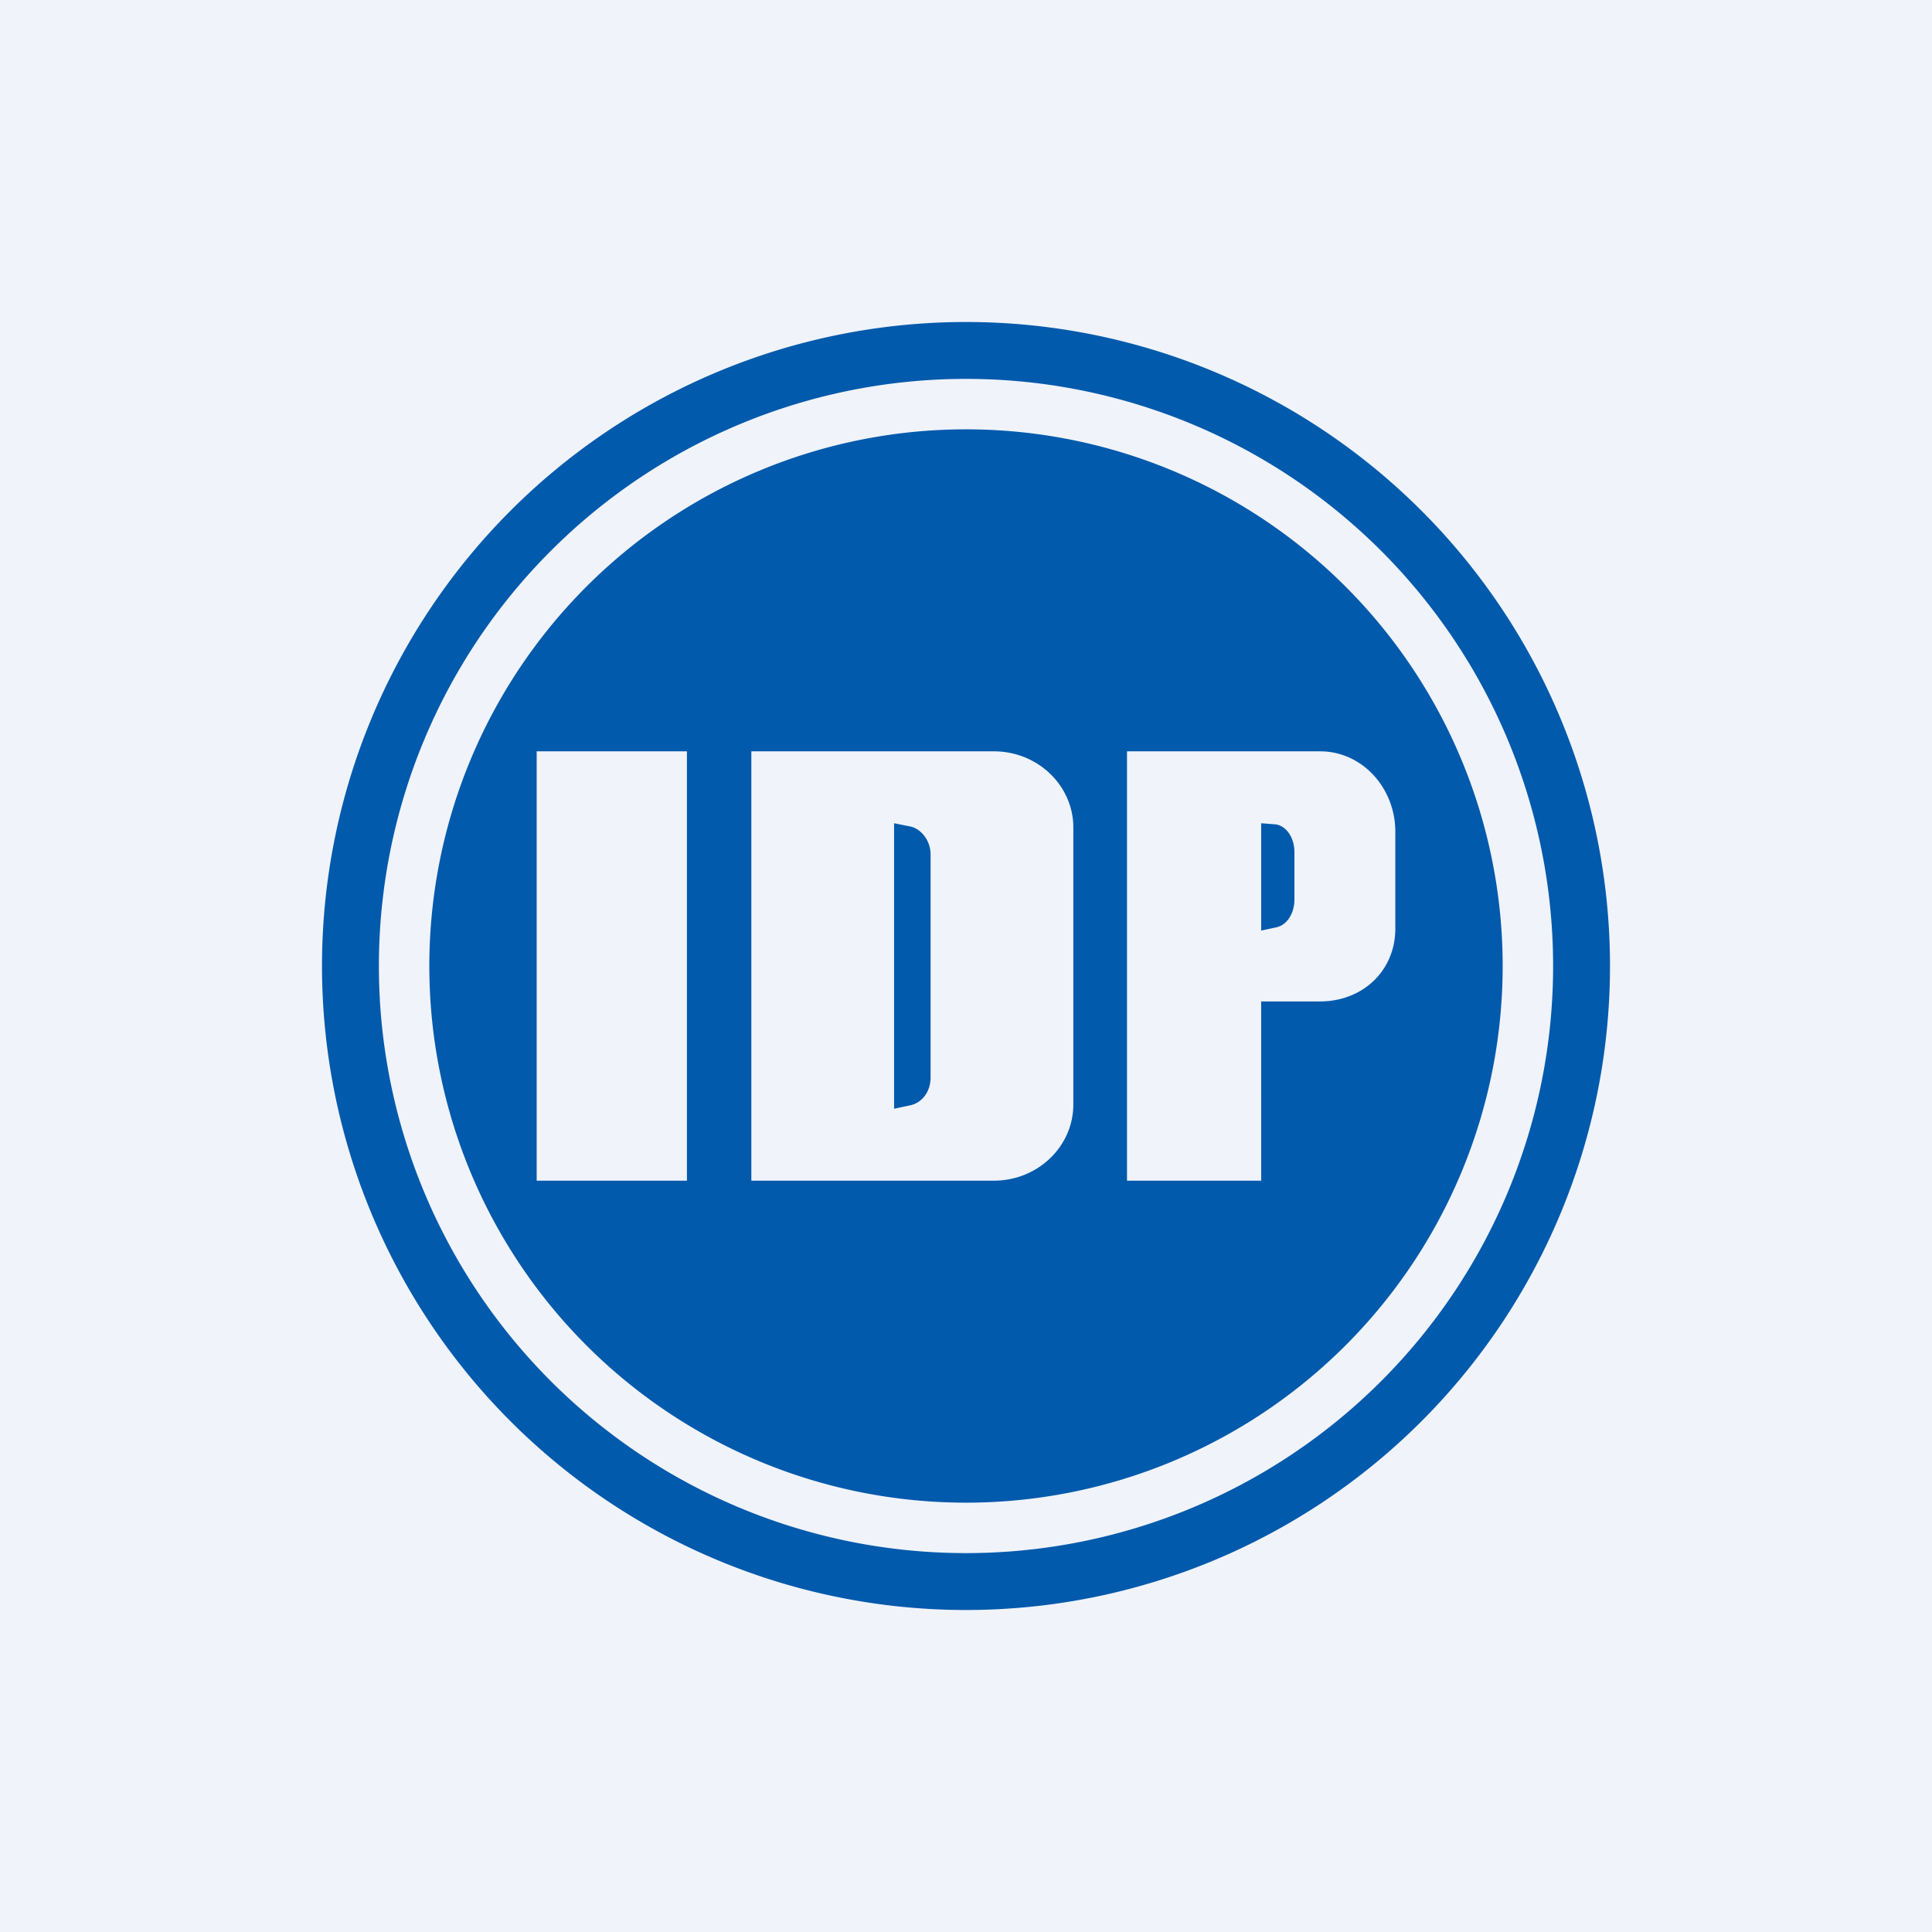 <!-- by TradingView --><svg width="18" height="18" viewBox="0 0 18 18" xmlns="http://www.w3.org/2000/svg"><path fill="#F0F3FA" d="M0 0h18v18H0z"/><path fill-rule="evenodd" d="M15 9A6 6 0 1 1 3 9a6 6 0 0 1 12 0Zm-6 5.47A5.47 5.47 0 1 0 9 3.53a5.47 5.47 0 0 0 0 10.94ZM9 14A5 5 0 1 0 9 4a5 5 0 0 0 0 10ZM6.4 7H5v4h1.4V7ZM7 7h2.26c.41 0 .74.32.74.71v2.58c0 .39-.33.71-.74.71H7V7Zm1.33.67.15.03c.1.02.19.13.19.26v2.08c0 .13-.08.24-.2.26l-.14.03V7.67ZM10.5 11V7h1.8c.39 0 .7.34.7.75v.9c0 .4-.31.68-.7.68h-.55V11H10.5Zm1.38-3.32-.13-.01v1l.14-.03c.1-.02.17-.13.17-.26v-.44c0-.14-.08-.25-.18-.26Z" fill="#015AAC"/></svg>